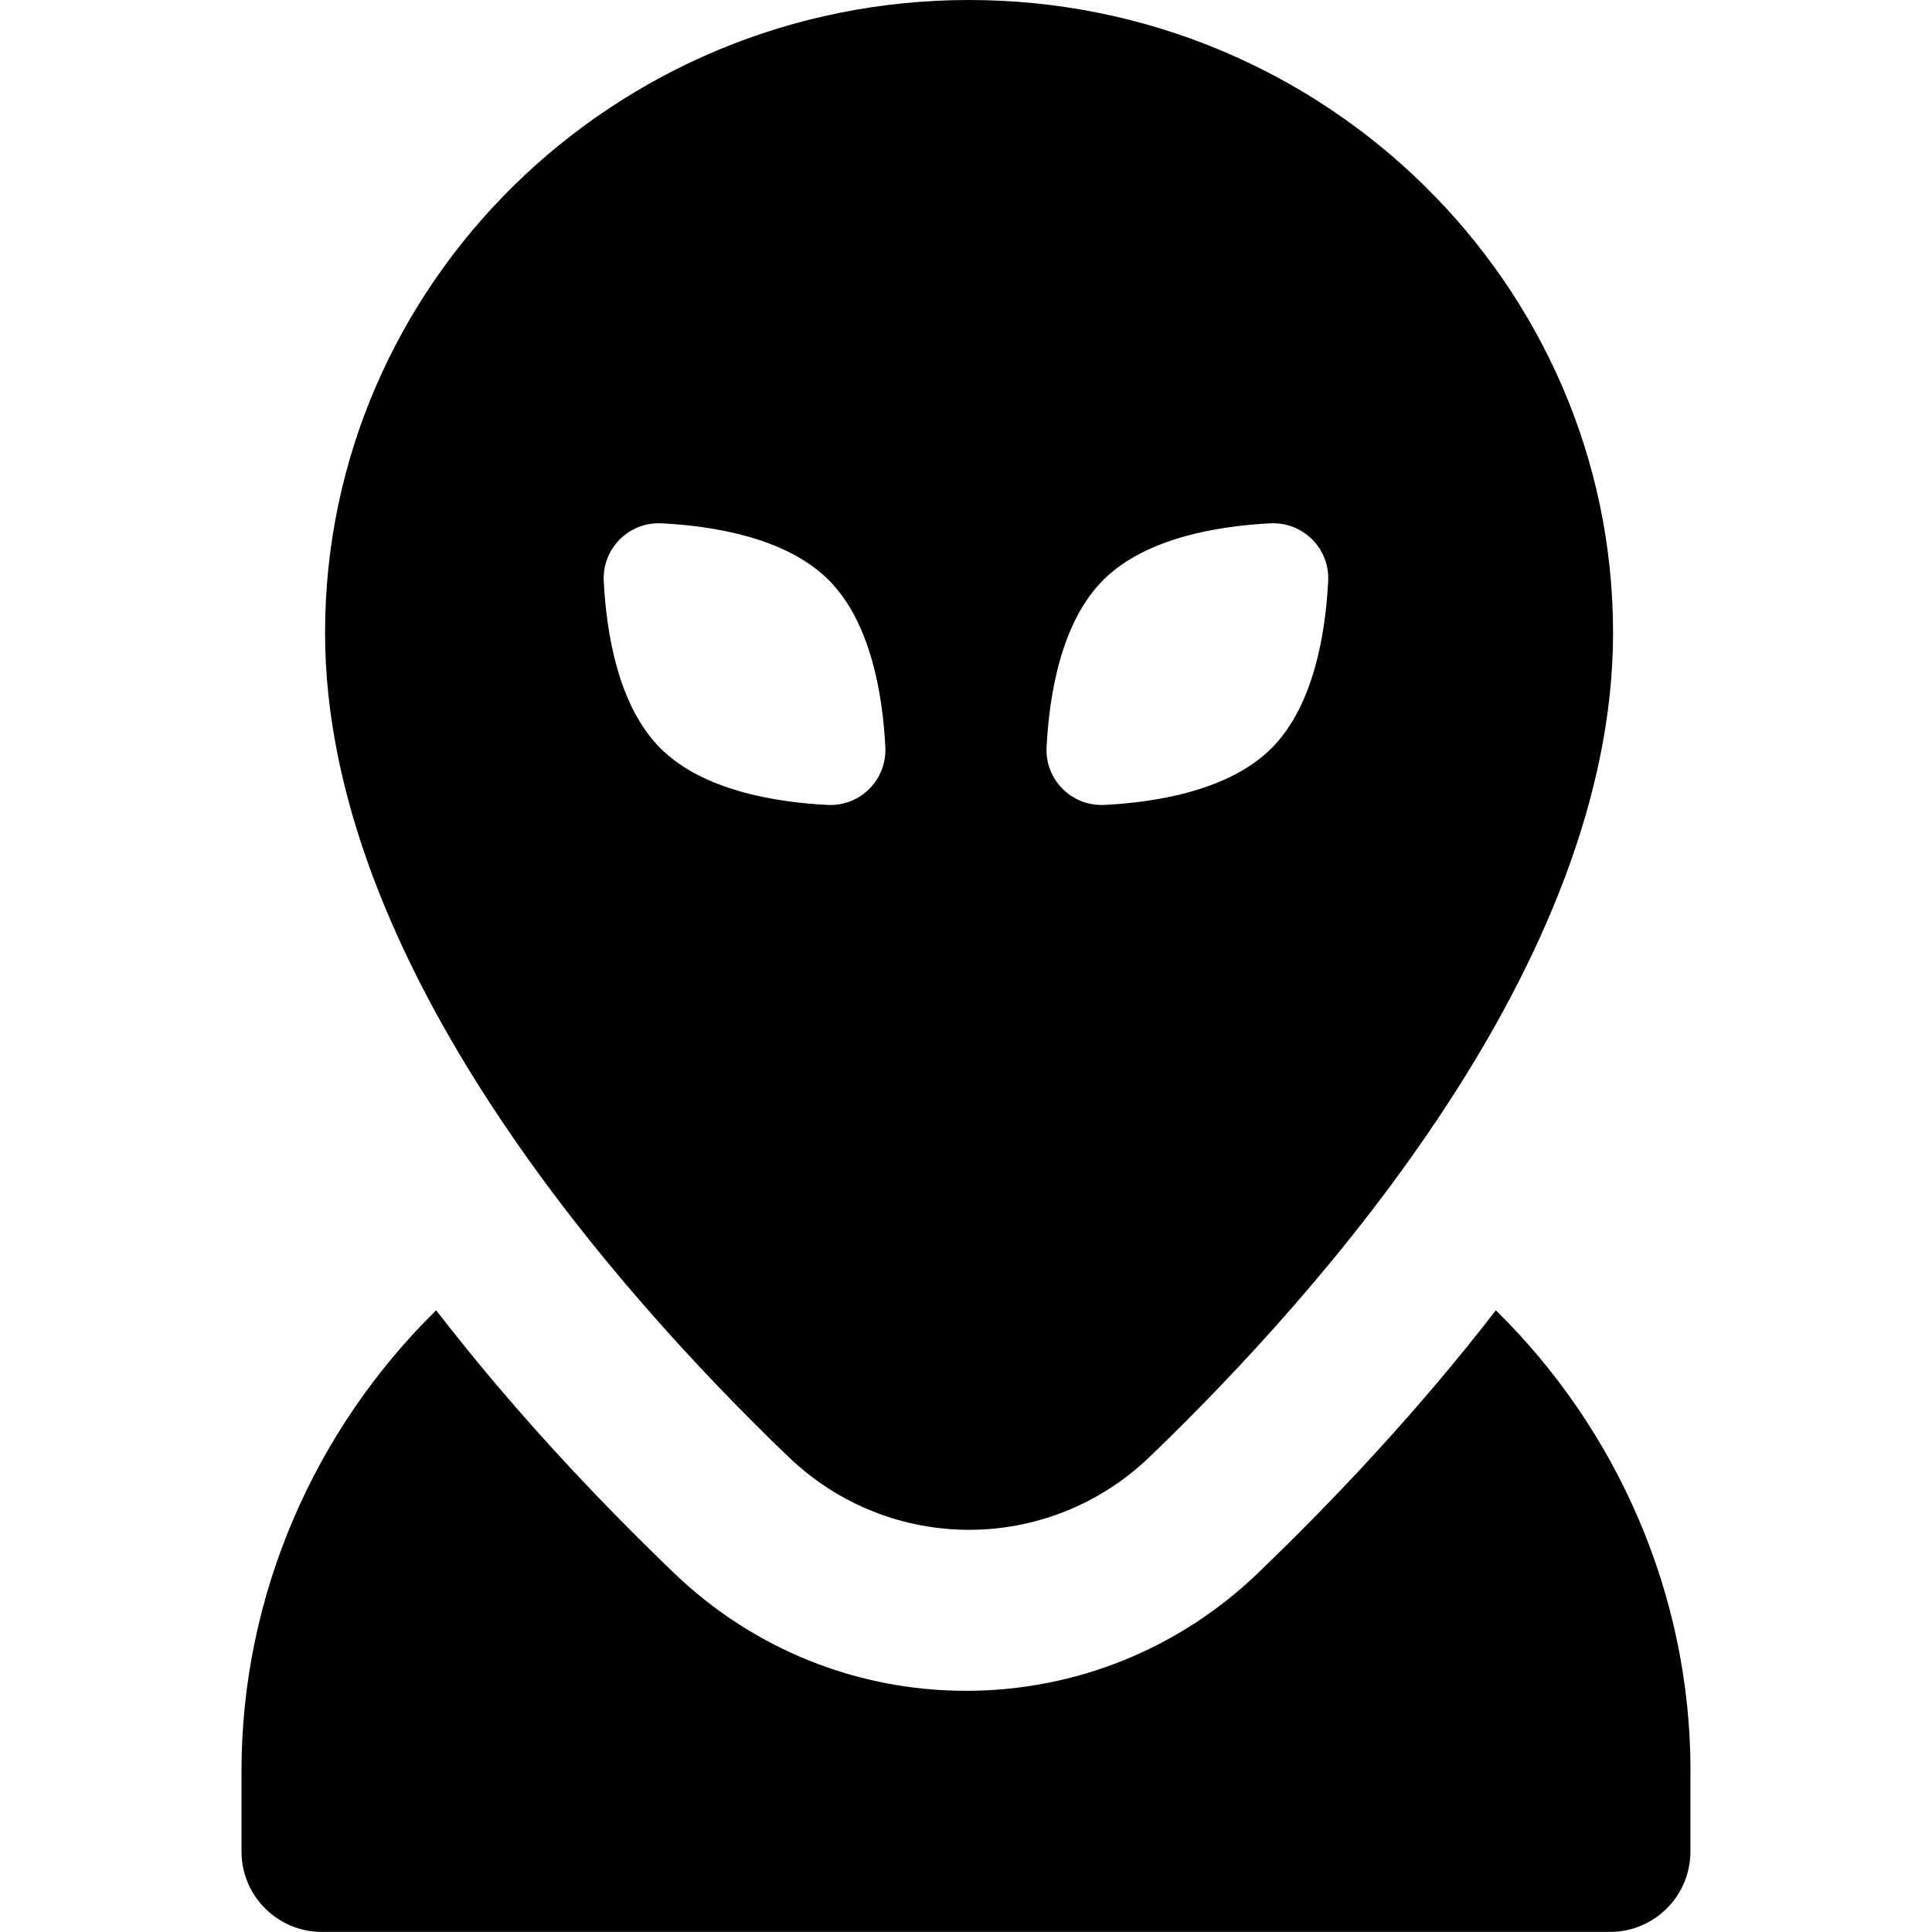 <?xml version="1.0" encoding="UTF-8"?>
<svg xmlns="http://www.w3.org/2000/svg" id="Layer_1" data-name="Layer 1" viewBox="0 0 24 24" width="512" height="512"><path d="m12.038,0C7.627,0,4.038,3.526,4.038,7.861c0,4.093,3.606,8.17,5.756,10.236.63.605,1.437.907,2.244.907s1.615-.302,2.244-.907c2.149-2.066,5.756-6.144,5.756-10.236,0-4.335-3.589-7.861-8-7.861Zm-1.758,9.999c-.637-.032-1.548-.176-2.076-.704-.528-.528-.672-1.44-.704-2.076-.02-.406.313-.739.718-.718.637.032,1.548.176,2.076.704.528.528.672,1.44.704,2.076.02.406-.313.739-.718.718Zm5.515-.704c-.528.528-1.44.672-2.076.704-.406.02-.739-.313-.718-.718.032-.637.176-1.548.704-2.076.528-.528,1.44-.672,2.076-.704.406-.02.739.313.718.718-.032.637-.176,1.548-.704,2.076Zm5.204,12.704v1c0,.553-.447,1-1,1H4c-.553,0-1-.447-1-1v-1c0-2.185.909-4.241,2.418-5.722.946,1.225,1.98,2.327,2.952,3.261.982.945,2.272,1.466,3.63,1.466s2.649-.521,3.63-1.466c.972-.934,2.006-2.036,2.952-3.261,1.509,1.481,2.418,3.537,2.418,5.722Z"/></svg>
